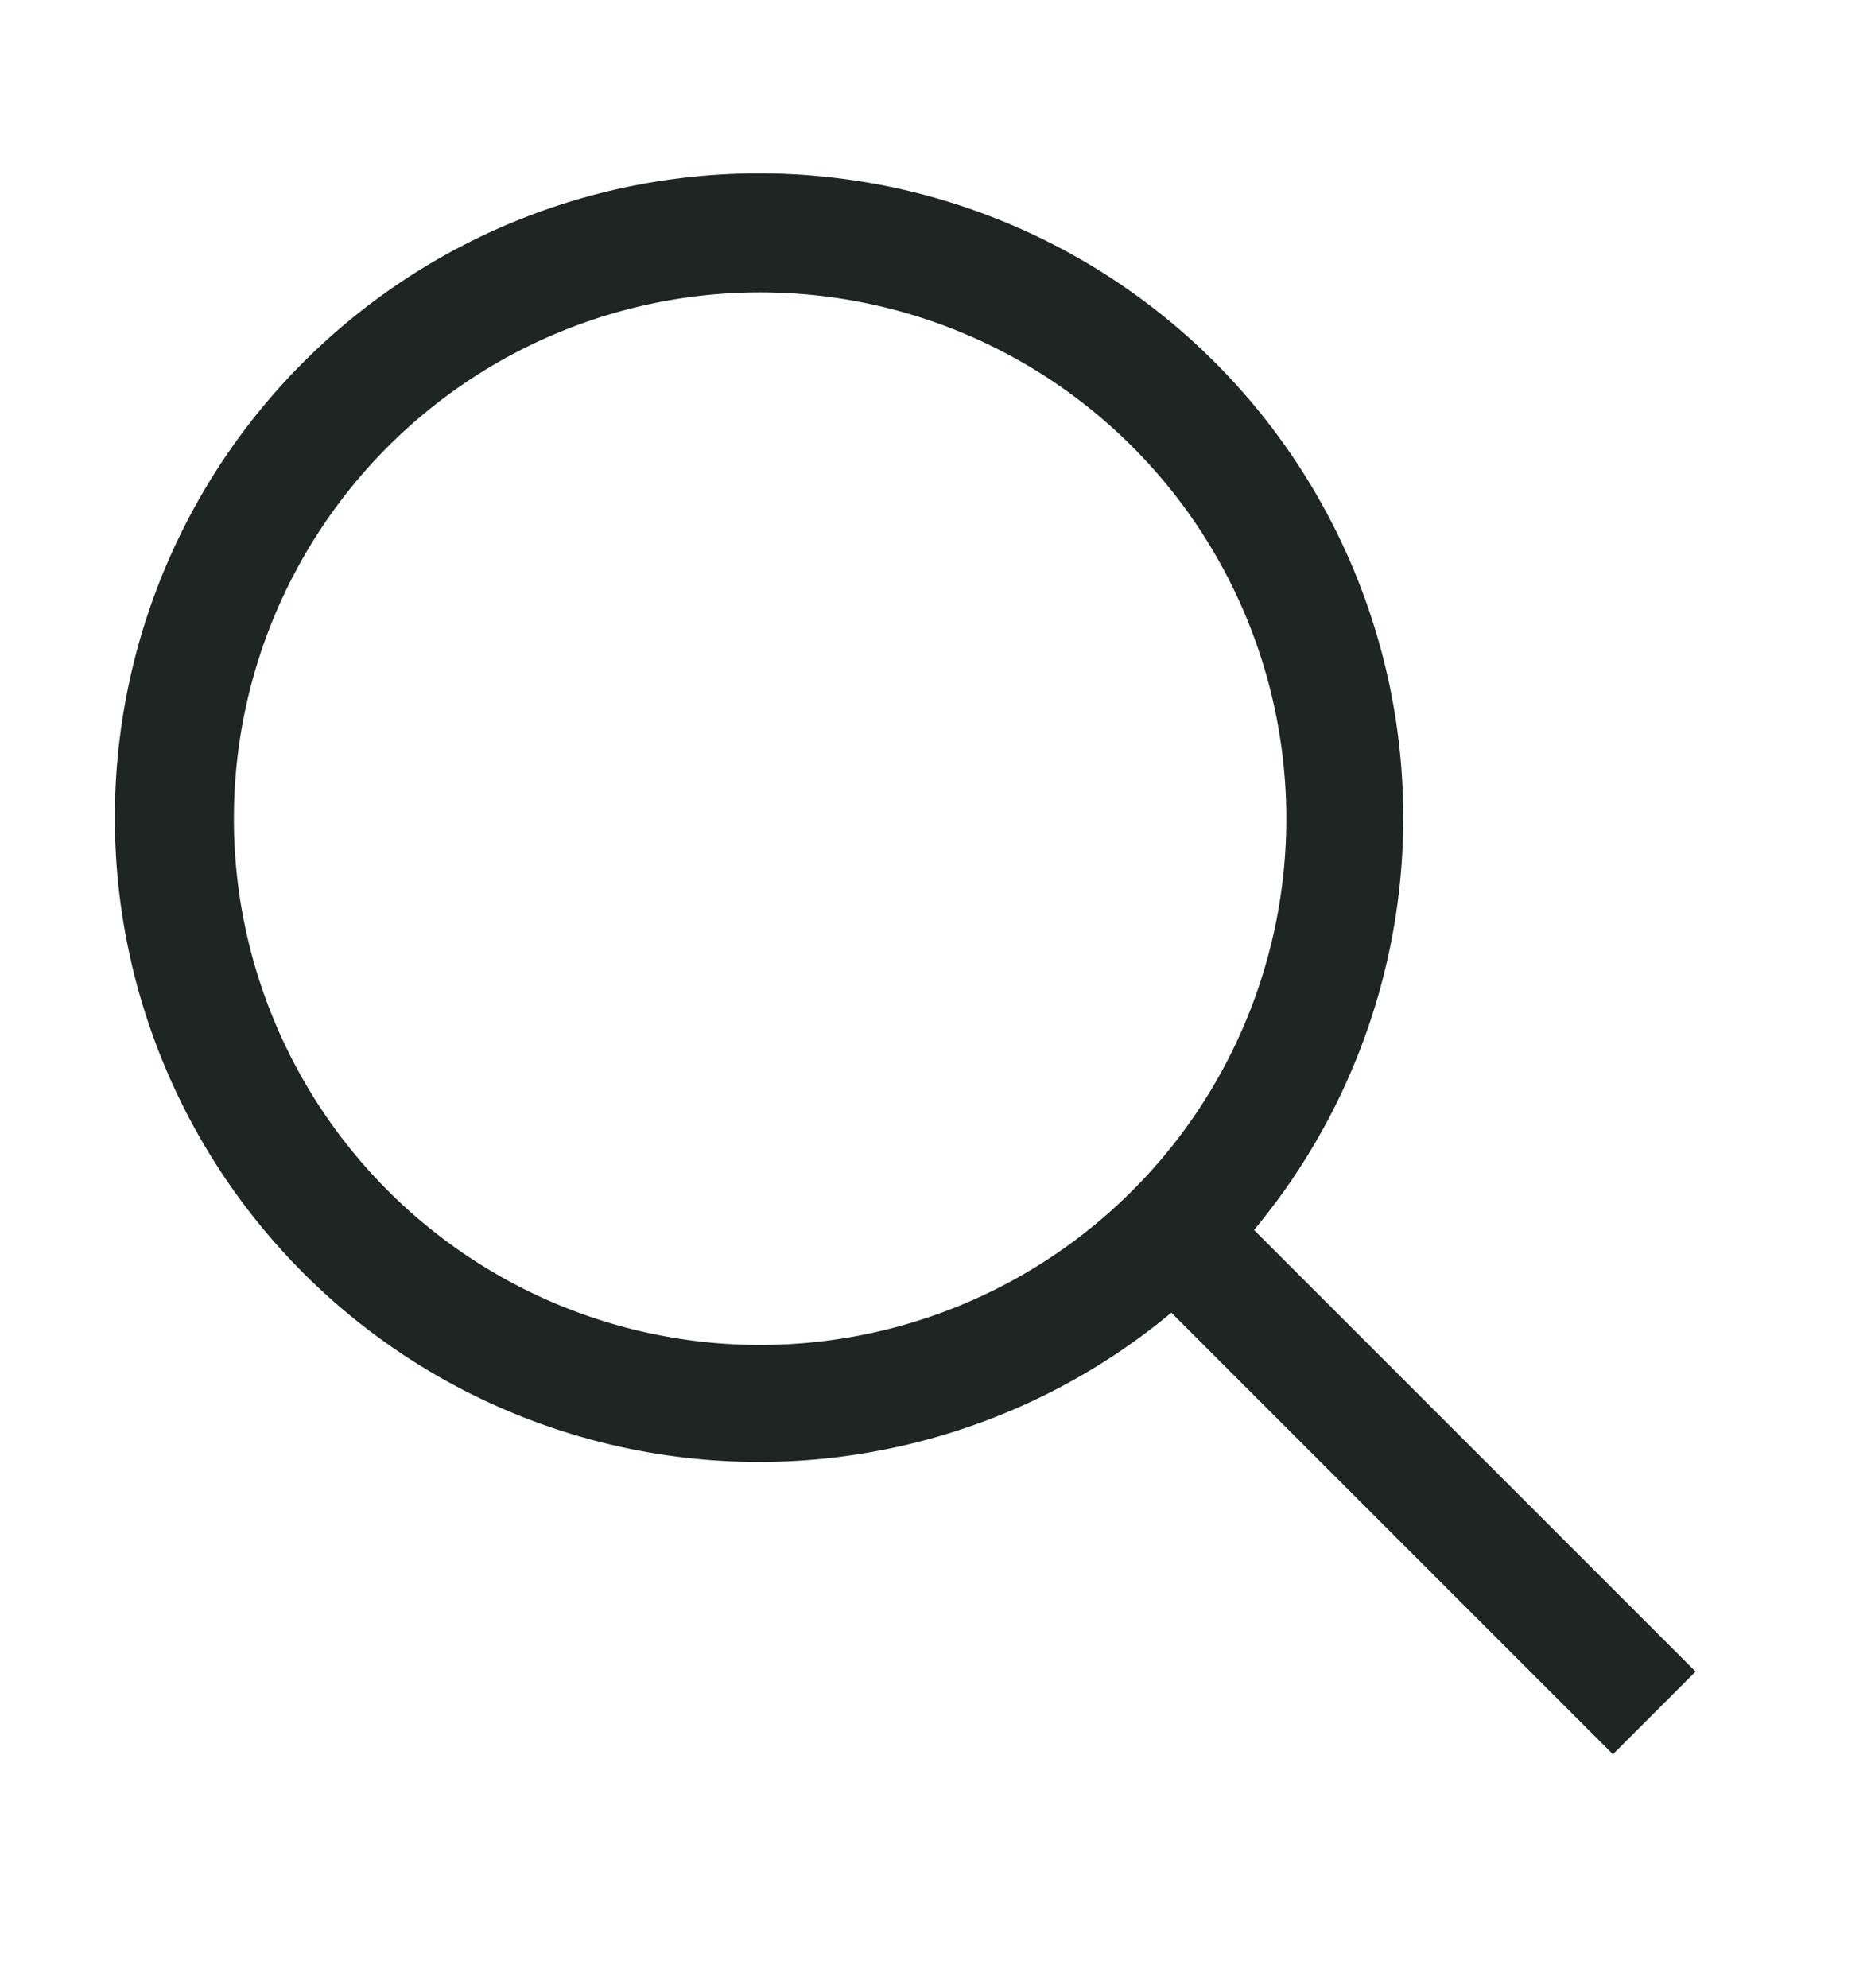 <svg width="16" height="17" fill="none" xmlns="http://www.w3.org/2000/svg"><path d="m14.5 14.293-3.776-3.776a5.509 5.509 0 1 0-.707.707L13.793 15l.707-.707ZM2 7a4.5 4.5 0 1 1 9 0 4.5 4.5 0 0 1-9 0Z" fill="#1E2522"/></svg>